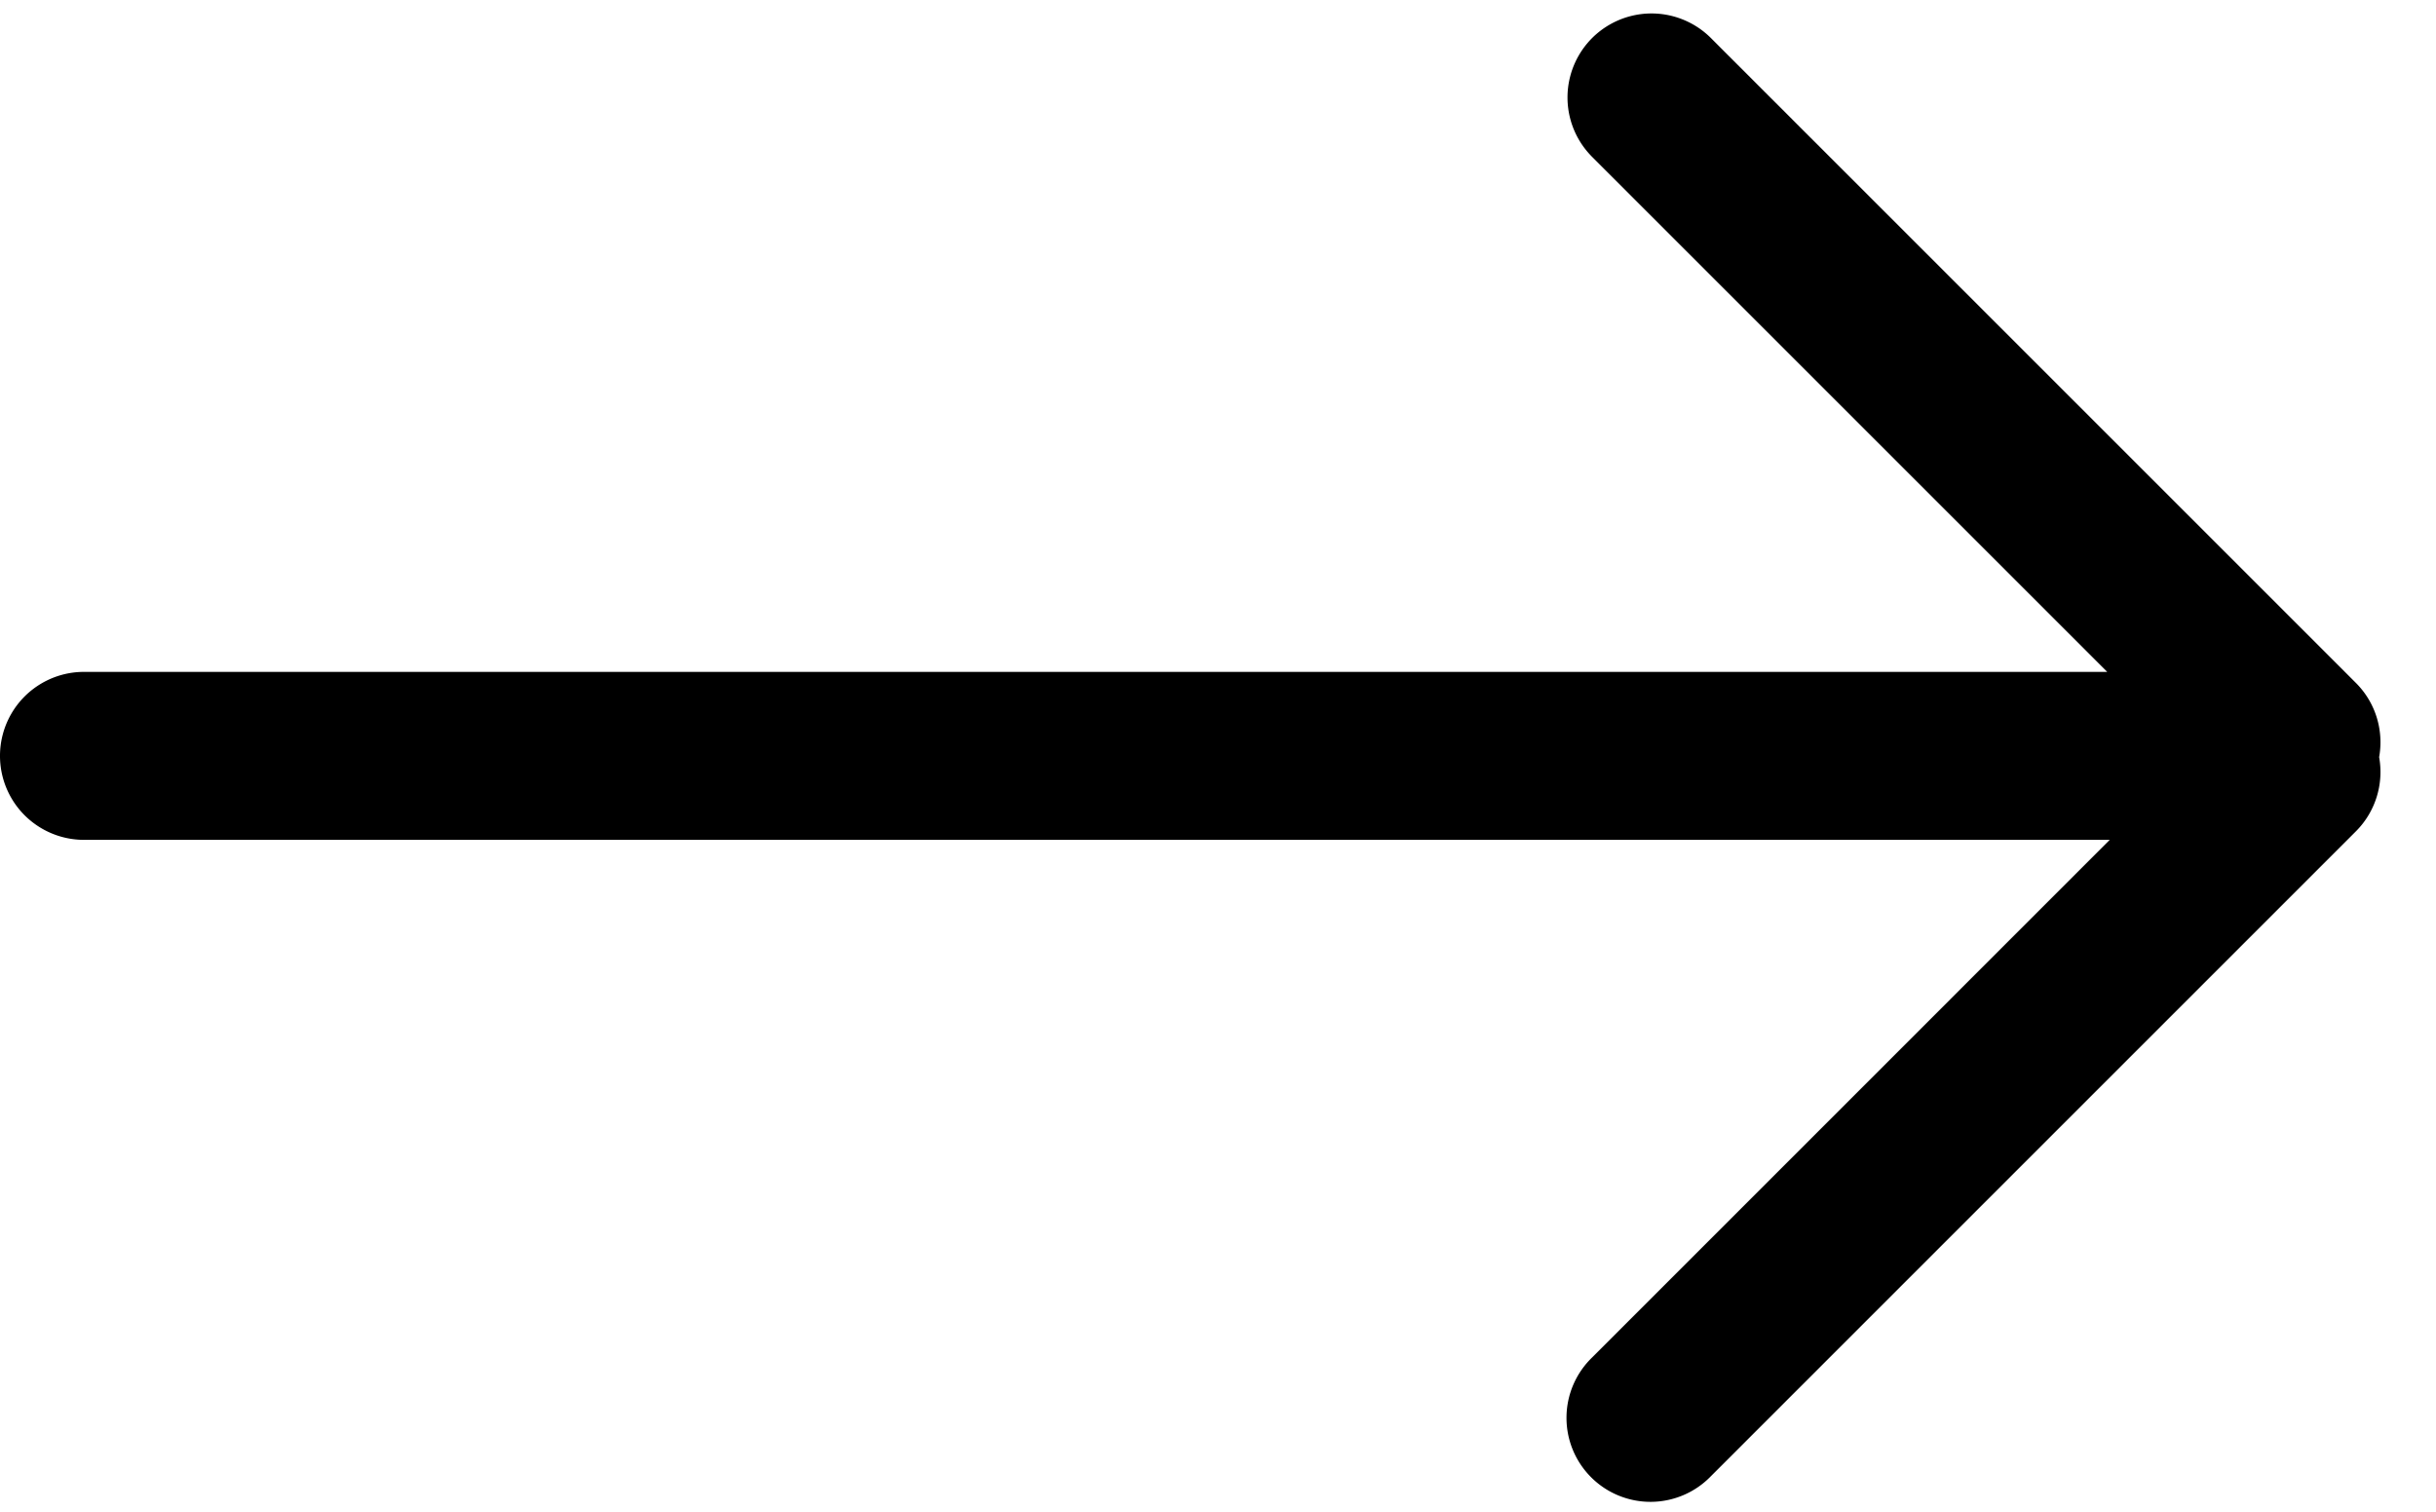 <svg xmlns="http://www.w3.org/2000/svg" width="29" height="18" viewBox="0 0 29 18"><g><g><path d="M1 8h24.086l-6.132-6.132A1 1 0 0 1 20.368.453l7.678 7.678c.24.24.333.573.277.884a.999.999 0 0 1-.277.884l-7.678 7.678a1 1 0 1 1-1.414-1.414L25.116 10H1a1 1 0 0 1 0-2z"/></g></g></svg>